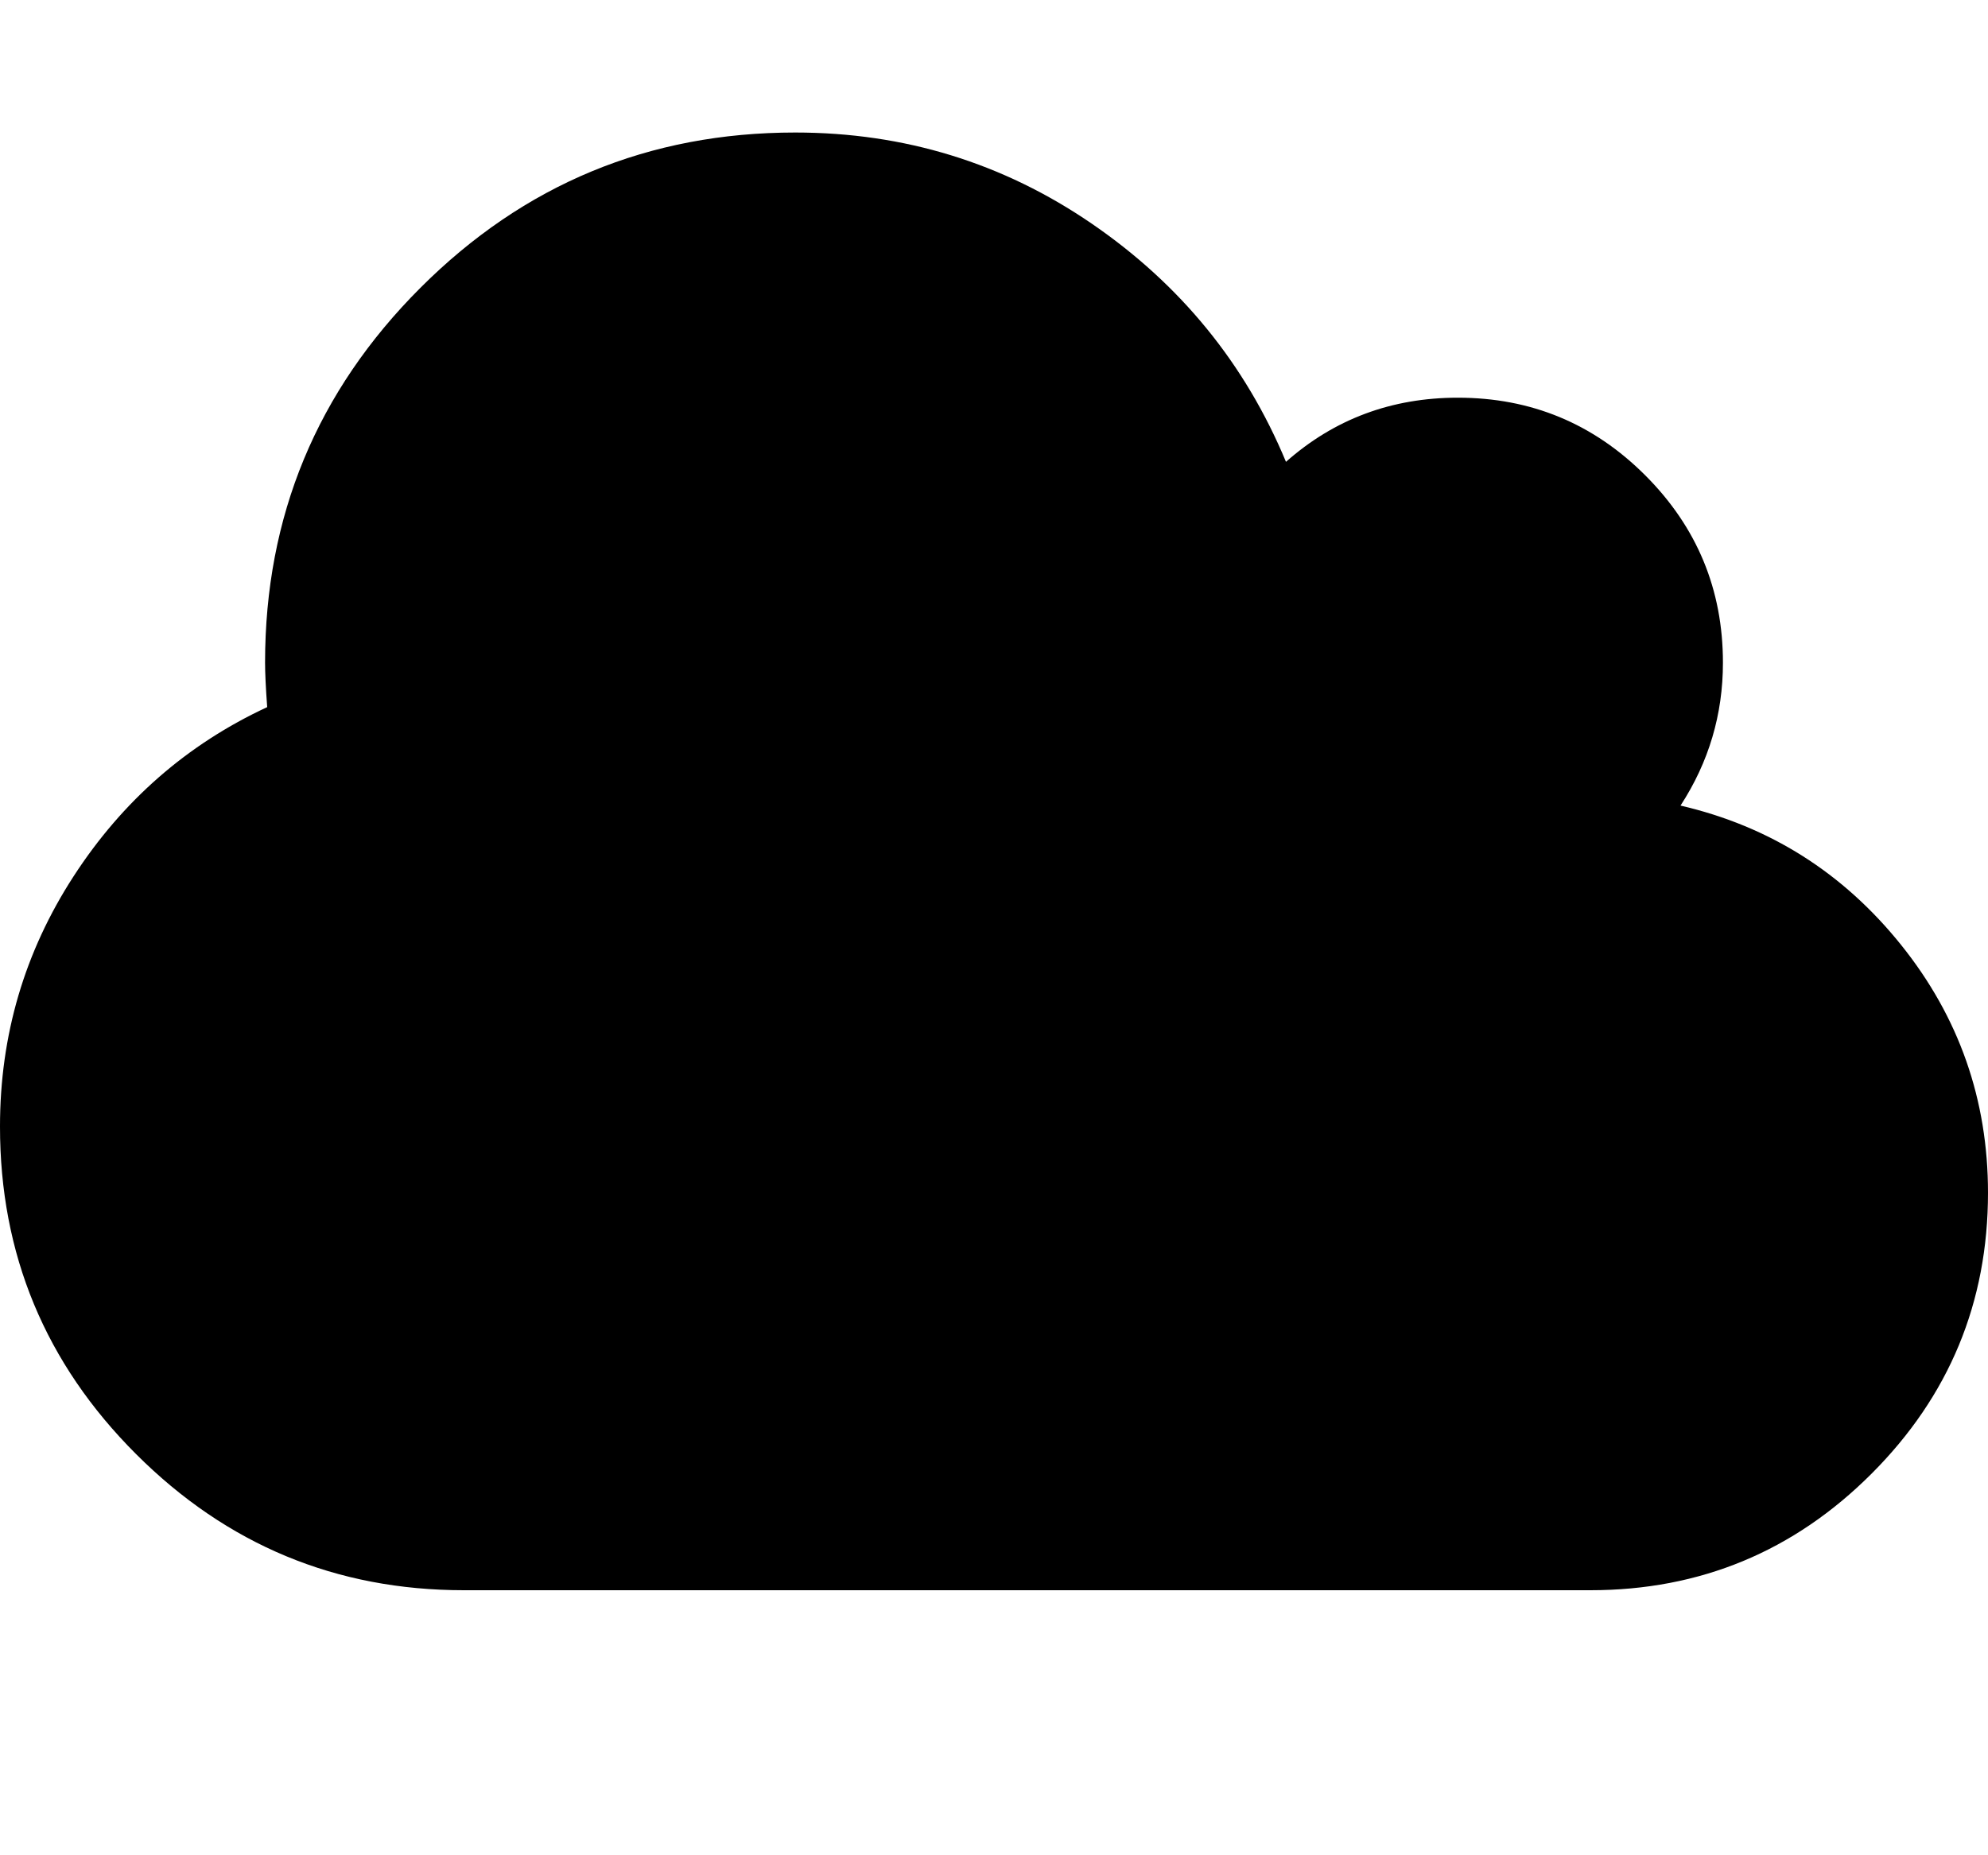 <svg xmlns="http://www.w3.org/2000/svg" width="15" height="14" viewBox="0 0 15 14"><path d="M15 9q0 1.242-.879 2.121T12 12H3.5q-1.445 0-2.473-1.027T0 8.5q0-1.031.555-1.887t1.461-1.277Q2 5.117 2 5q0-1.656 1.172-2.828T6 1q1.234 0 2.238.688t1.465 1.797q.547-.484 1.297-.484.828 0 1.414.586T13 5.001q0 .586-.32 1.078 1.008.234 1.664 1.051T15 9.001z"/></svg>